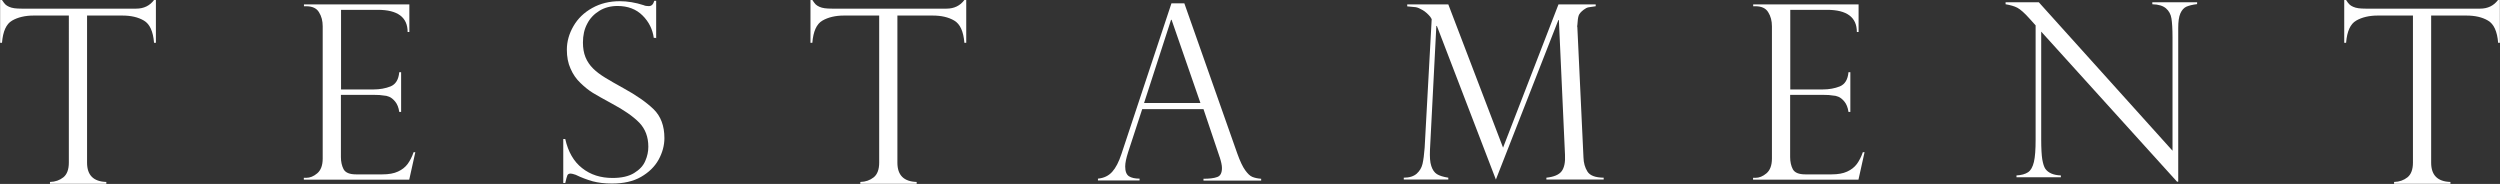 <?xml version="1.0" encoding="UTF-8"?>
<svg id="Layer_1" data-name="Layer 1" xmlns="http://www.w3.org/2000/svg" viewBox="0 0 188.1 13.84">
  <rect x="0" y="0" width="188.1" height="13.84" fill="#333333" stroke="none"/>
  <defs>
    <style>
      .cls-1 {
        fill: #fff;
        stroke-width: 0px;
      }
    </style>
  </defs>
  <path class="cls-1" d="m11.73,3.22h-.14c-.07-.86-.32-1.41-.76-1.67-.44-.26-.98-.38-1.63-.38h-2.65v11.07c0,.94.48,1.42,1.45,1.45v.14H3.76v-.14c.4-.01.73-.13,1.01-.35.27-.22.41-.59.41-1.11V1.17h-2.65c-.64,0-1.19.13-1.62.38-.44.25-.69.81-.76,1.67h-.14V0h.14c.1.15.18.26.25.33.07.07.17.13.28.18.11.05.25.09.4.11.15.02.34.03.55.03h8.62c.57,0,1.02-.22,1.34-.65h.14v3.22h0Z"/>
  <path class="cls-1" d="m22.87.48v-.15h7.93v2.08h-.13c0-1.11-.75-1.67-2.24-1.67h-2.77v5.99h2.44c.48,0,.91-.08,1.29-.23.38-.16.6-.51.65-1.07h.14v2.99h-.14c-.05-.34-.16-.6-.31-.78-.15-.18-.3-.3-.45-.36-.15-.06-.28-.09-.39-.09-.22-.04-.44-.05-.68-.05h-2.56v4.68c0,.35.07.66.2.91.14.26.45.39.94.39h1.98c.48,0,.87-.07,1.17-.21.31-.14.55-.33.73-.57.18-.25.33-.54.45-.89h.13l-.46,2.07h-7.93v-.14h.18c.28,0,.56-.11.83-.34.27-.23.41-.6.41-1.11V1.98c0-.41-.09-.76-.28-1.06-.18-.3-.5-.45-.96-.45h-.18Z"/>
  <path class="cls-1" d="m49.33,2.85h-.14c-.09-.64-.36-1.2-.84-1.68-.48-.48-1.11-.72-1.89-.72-.51,0-.97.12-1.36.36s-.71.56-.92.98c-.22.41-.32.88-.32,1.41,0,.41.06.78.19,1.1.13.32.32.6.57.85.25.25.55.47.89.68.34.21.81.48,1.39.8.97.53,1.73,1.06,2.28,1.59.54.53.81,1.25.81,2.17,0,.56-.15,1.1-.44,1.63-.29.52-.73.95-1.32,1.29-.59.34-1.32.5-2.19.5-.55,0-1.03-.06-1.45-.17-.42-.12-.85-.28-1.28-.49-.18-.06-.3-.09-.37-.09-.13,0-.21.04-.25.13-.04.09-.09.28-.16.58h-.15v-3.31h.15c.22.97.64,1.7,1.27,2.19.63.5,1.39.74,2.29.74.67,0,1.21-.12,1.62-.37.41-.25.69-.55.84-.91.16-.36.23-.72.23-1.07,0-.74-.23-1.34-.68-1.81-.46-.47-1.15-.95-2.07-1.44-.64-.35-1.11-.61-1.42-.8-.31-.19-.62-.44-.93-.74-.32-.3-.57-.66-.75-1.08-.19-.41-.28-.89-.28-1.43,0-.62.17-1.21.5-1.78.33-.57.8-1.02,1.41-1.36.61-.34,1.3-.51,2.07-.51.58,0,1.18.1,1.8.3.1.05.23.07.39.07.2,0,.33-.13.41-.4h.14v2.82h0Z"/>
  <path class="cls-1" d="m72.7,3.22h-.14c-.07-.86-.32-1.41-.76-1.67-.44-.26-.98-.38-1.63-.38h-2.65v11.07c0,.94.48,1.42,1.45,1.45v.14h-4.24v-.14c.4-.01.73-.13,1.01-.35.27-.22.41-.59.41-1.11V1.17h-2.65c-.64,0-1.19.13-1.62.38-.44.25-.69.81-.76,1.67h-.14V0h.14c.1.15.18.26.25.33.07.07.17.13.28.18.11.05.25.09.4.11.15.02.34.03.55.03h8.62c.57,0,1.02-.22,1.34-.65h.14v3.22h0Z"/>
  <path class="cls-1" d="m89.11.25l3.98,11.29c.21.59.41,1.01.6,1.27.19.26.36.43.54.5.17.07.39.12.66.14v.14h-4.34v-.14c.44,0,.79-.04,1.03-.13.24-.08.36-.31.36-.68,0-.2-.06-.47-.17-.82-.02-.05-.04-.08-.04-.11l-1.18-3.5h-4.61l-1.06,3.24c-.14.44-.22.8-.22,1.07,0,.37.09.61.28.74.19.12.45.18.8.18v.14h-3.13v-.14c.44-.04.8-.21,1.07-.51.27-.3.5-.74.7-1.35L88.14.25h.97Zm-3.03,7.5h4.24l-2.17-6.26h-.04l-2.03,6.26Z"/>
  <path class="cls-1" d="m120.06.32v.15c-.25.03-.43.06-.54.08-.11.02-.23.08-.36.18-.21.16-.33.3-.38.44-.05.14-.08.37-.1.72-.02.05-.02.11,0,.16l.46,9.79c.01.41.11.77.3,1.07.19.3.59.45,1.22.46v.14h-4.31v-.14c.56-.06.95-.22,1.15-.49s.28-.68.25-1.24l-.46-10.13h-.04l-4.7,12-4.44-11.56h-.04l-.48,9.34c-.02.51,0,.91.1,1.2.09.28.23.49.42.61.19.12.48.21.86.27v.14h-3.35v-.14c.43,0,.75-.11.97-.3.22-.2.37-.44.44-.74.07-.3.12-.7.16-1.21l.53-9.67s-.04-.1-.11-.19c-.07-.09-.16-.18-.27-.28-.1-.09-.21-.17-.3-.22-.21-.12-.38-.2-.53-.22-.15-.02-.36-.04-.63-.06v-.15h3.09l4.12,10.78L117.26.33h2.8Z"/>
  <path class="cls-1" d="m131.91.48v-.15h7.93v2.08h-.13c0-1.11-.75-1.67-2.24-1.67h-2.77v5.99h2.44c.48,0,.91-.08,1.29-.23.38-.16.6-.51.65-1.07h.14v2.99h-.14c-.05-.34-.16-.6-.31-.78-.15-.18-.3-.3-.45-.36-.15-.06-.28-.09-.39-.09-.22-.04-.44-.05-.68-.05h-2.56v4.68c0,.35.07.66.2.91.14.26.45.39.94.39h1.98c.48,0,.87-.07,1.17-.21.31-.14.55-.33.73-.57.18-.25.33-.54.45-.89h.13l-.46,2.07h-7.93v-.14h.18c.28,0,.56-.11.83-.34.27-.23.41-.6.41-1.11V1.98c0-.41-.09-.76-.28-1.06-.18-.3-.5-.45-.96-.45h-.18Z"/>
  <path class="cls-1" d="m165.31.16v.15c-.34.04-.61.11-.8.19-.2.09-.35.26-.46.51-.11.25-.16.62-.16,1.1v11.56h-.09l-10.22-11.29v8.11c0,.68.03,1.18.08,1.5.06.33.13.56.23.71.22.31.61.48,1.17.5v.14h-3.34v-.14c.37-.02.66-.1.87-.24.21-.14.35-.4.44-.77.09-.37.13-.93.13-1.69V1.91l-.44-.49c-.39-.44-.71-.72-.94-.84-.23-.12-.53-.2-.88-.26v-.15h2.5l10.06,11.17V2.82c0-.64-.03-1.12-.08-1.43-.05-.32-.19-.57-.41-.76-.22-.19-.56-.3-1.03-.31v-.15h3.34Z"/>
  <path class="cls-1" d="m188.1,3.22h-.14c-.07-.86-.32-1.41-.76-1.67-.44-.26-.98-.38-1.63-.38h-2.65v11.07c0,.94.48,1.42,1.45,1.45v.14h-4.24v-.14c.4-.01.73-.13,1.01-.35.27-.22.41-.59.41-1.11V1.17h-2.65c-.64,0-1.19.13-1.62.38-.44.25-.69.81-.76,1.67h-.14V0h.14c.09.15.18.26.25.33s.16.13.28.18c.11.05.25.09.4.11.15.02.34.03.54.03h8.62c.57,0,1.02-.22,1.34-.65h.14v3.22h0Z"/>
</svg>